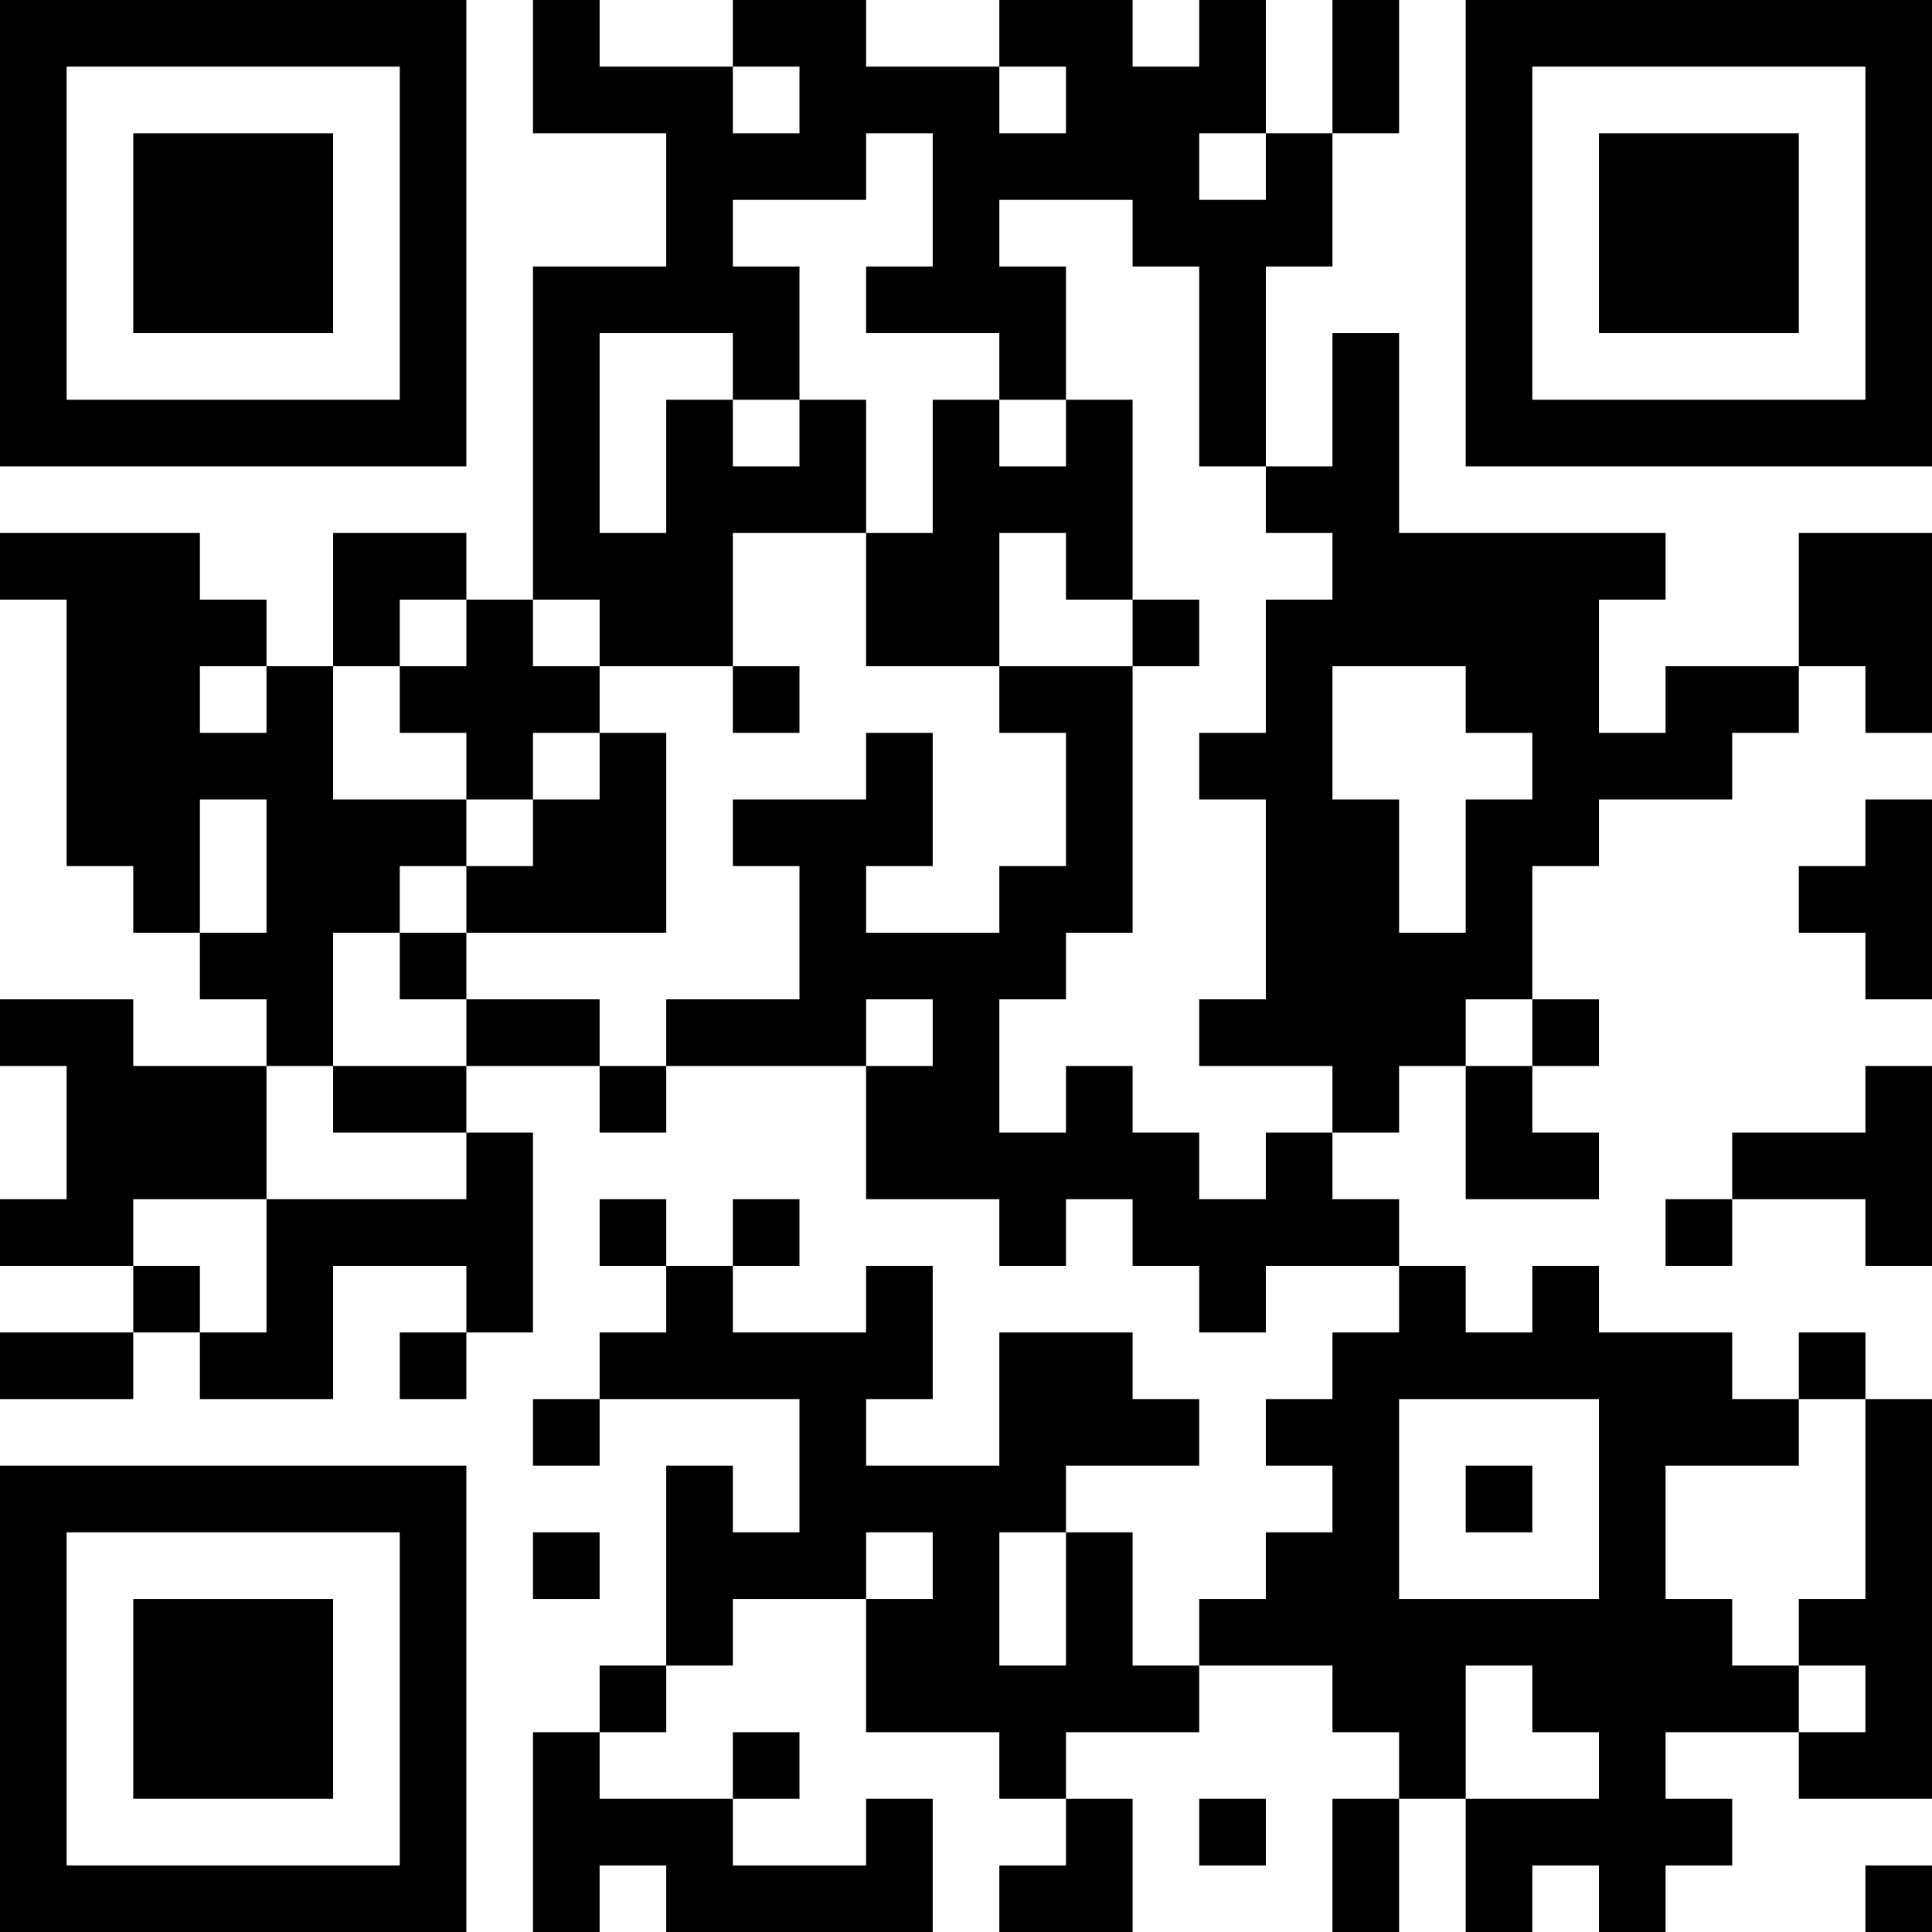 <?xml version="1.0" encoding="UTF-8"?>
<svg xmlns="http://www.w3.org/2000/svg" version="1.1" width="250" height="250" viewBox="0 0 250 250"><rect x="0" y="0" width="250" height="250" fill="#ffffff"/><g transform="scale(8.621)"><g transform="translate(0,0)"><path fill-rule="evenodd" d="M8 0L8 2L10 2L10 4L8 4L8 9L7 9L7 8L5 8L5 10L4 10L4 9L3 9L3 8L0 8L0 9L1 9L1 13L2 13L2 14L3 14L3 15L4 15L4 16L2 16L2 15L0 15L0 16L1 16L1 18L0 18L0 19L2 19L2 20L0 20L0 21L2 21L2 20L3 20L3 21L5 21L5 19L7 19L7 20L6 20L6 21L7 21L7 20L8 20L8 17L7 17L7 16L9 16L9 17L10 17L10 16L13 16L13 18L15 18L15 19L16 19L16 18L17 18L17 19L18 19L18 20L19 20L19 19L21 19L21 20L20 20L20 21L19 21L19 22L20 22L20 23L19 23L19 24L18 24L18 25L17 25L17 23L16 23L16 22L18 22L18 21L17 21L17 20L15 20L15 22L13 22L13 21L14 21L14 19L13 19L13 20L11 20L11 19L12 19L12 18L11 18L11 19L10 19L10 18L9 18L9 19L10 19L10 20L9 20L9 21L8 21L8 22L9 22L9 21L12 21L12 23L11 23L11 22L10 22L10 25L9 25L9 26L8 26L8 29L9 29L9 28L10 28L10 29L14 29L14 27L13 27L13 28L11 28L11 27L12 27L12 26L11 26L11 27L9 27L9 26L10 26L10 25L11 25L11 24L13 24L13 26L15 26L15 27L16 27L16 28L15 28L15 29L17 29L17 27L16 27L16 26L18 26L18 25L20 25L20 26L21 26L21 27L20 27L20 29L21 29L21 27L22 27L22 29L23 29L23 28L24 28L24 29L25 29L25 28L26 28L26 27L25 27L25 26L27 26L27 27L29 27L29 21L28 21L28 20L27 20L27 21L26 21L26 20L24 20L24 19L23 19L23 20L22 20L22 19L21 19L21 18L20 18L20 17L21 17L21 16L22 16L22 18L24 18L24 17L23 17L23 16L24 16L24 15L23 15L23 13L24 13L24 12L26 12L26 11L27 11L27 10L28 10L28 11L29 11L29 8L27 8L27 10L25 10L25 11L24 11L24 9L25 9L25 8L21 8L21 5L20 5L20 7L19 7L19 4L20 4L20 2L21 2L21 0L20 0L20 2L19 2L19 0L18 0L18 1L17 1L17 0L15 0L15 1L13 1L13 0L11 0L11 1L9 1L9 0ZM11 1L11 2L12 2L12 1ZM15 1L15 2L16 2L16 1ZM13 2L13 3L11 3L11 4L12 4L12 6L11 6L11 5L9 5L9 8L10 8L10 6L11 6L11 7L12 7L12 6L13 6L13 8L11 8L11 10L9 10L9 9L8 9L8 10L9 10L9 11L8 11L8 12L7 12L7 11L6 11L6 10L7 10L7 9L6 9L6 10L5 10L5 12L7 12L7 13L6 13L6 14L5 14L5 16L4 16L4 18L2 18L2 19L3 19L3 20L4 20L4 18L7 18L7 17L5 17L5 16L7 16L7 15L9 15L9 16L10 16L10 15L12 15L12 13L11 13L11 12L13 12L13 11L14 11L14 13L13 13L13 14L15 14L15 13L16 13L16 11L15 11L15 10L17 10L17 14L16 14L16 15L15 15L15 17L16 17L16 16L17 16L17 17L18 17L18 18L19 18L19 17L20 17L20 16L18 16L18 15L19 15L19 12L18 12L18 11L19 11L19 9L20 9L20 8L19 8L19 7L18 7L18 4L17 4L17 3L15 3L15 4L16 4L16 6L15 6L15 5L13 5L13 4L14 4L14 2ZM18 2L18 3L19 3L19 2ZM14 6L14 8L13 8L13 10L15 10L15 8L16 8L16 9L17 9L17 10L18 10L18 9L17 9L17 6L16 6L16 7L15 7L15 6ZM3 10L3 11L4 11L4 10ZM11 10L11 11L12 11L12 10ZM20 10L20 12L21 12L21 14L22 14L22 12L23 12L23 11L22 11L22 10ZM9 11L9 12L8 12L8 13L7 13L7 14L6 14L6 15L7 15L7 14L10 14L10 11ZM3 12L3 14L4 14L4 12ZM28 12L28 13L27 13L27 14L28 14L28 15L29 15L29 12ZM13 15L13 16L14 16L14 15ZM22 15L22 16L23 16L23 15ZM28 16L28 17L26 17L26 18L25 18L25 19L26 19L26 18L28 18L28 19L29 19L29 16ZM21 21L21 24L24 24L24 21ZM27 21L27 22L25 22L25 24L26 24L26 25L27 25L27 26L28 26L28 25L27 25L27 24L28 24L28 21ZM22 22L22 23L23 23L23 22ZM8 23L8 24L9 24L9 23ZM13 23L13 24L14 24L14 23ZM15 23L15 25L16 25L16 23ZM22 25L22 27L24 27L24 26L23 26L23 25ZM18 27L18 28L19 28L19 27ZM28 28L28 29L29 29L29 28ZM0 0L0 7L7 7L7 0ZM1 1L1 6L6 6L6 1ZM2 2L2 5L5 5L5 2ZM22 0L22 7L29 7L29 0ZM23 1L23 6L28 6L28 1ZM24 2L24 5L27 5L27 2ZM0 22L0 29L7 29L7 22ZM1 23L1 28L6 28L6 23ZM2 24L2 27L5 27L5 24Z" fill="#000000"/></g></g></svg>
